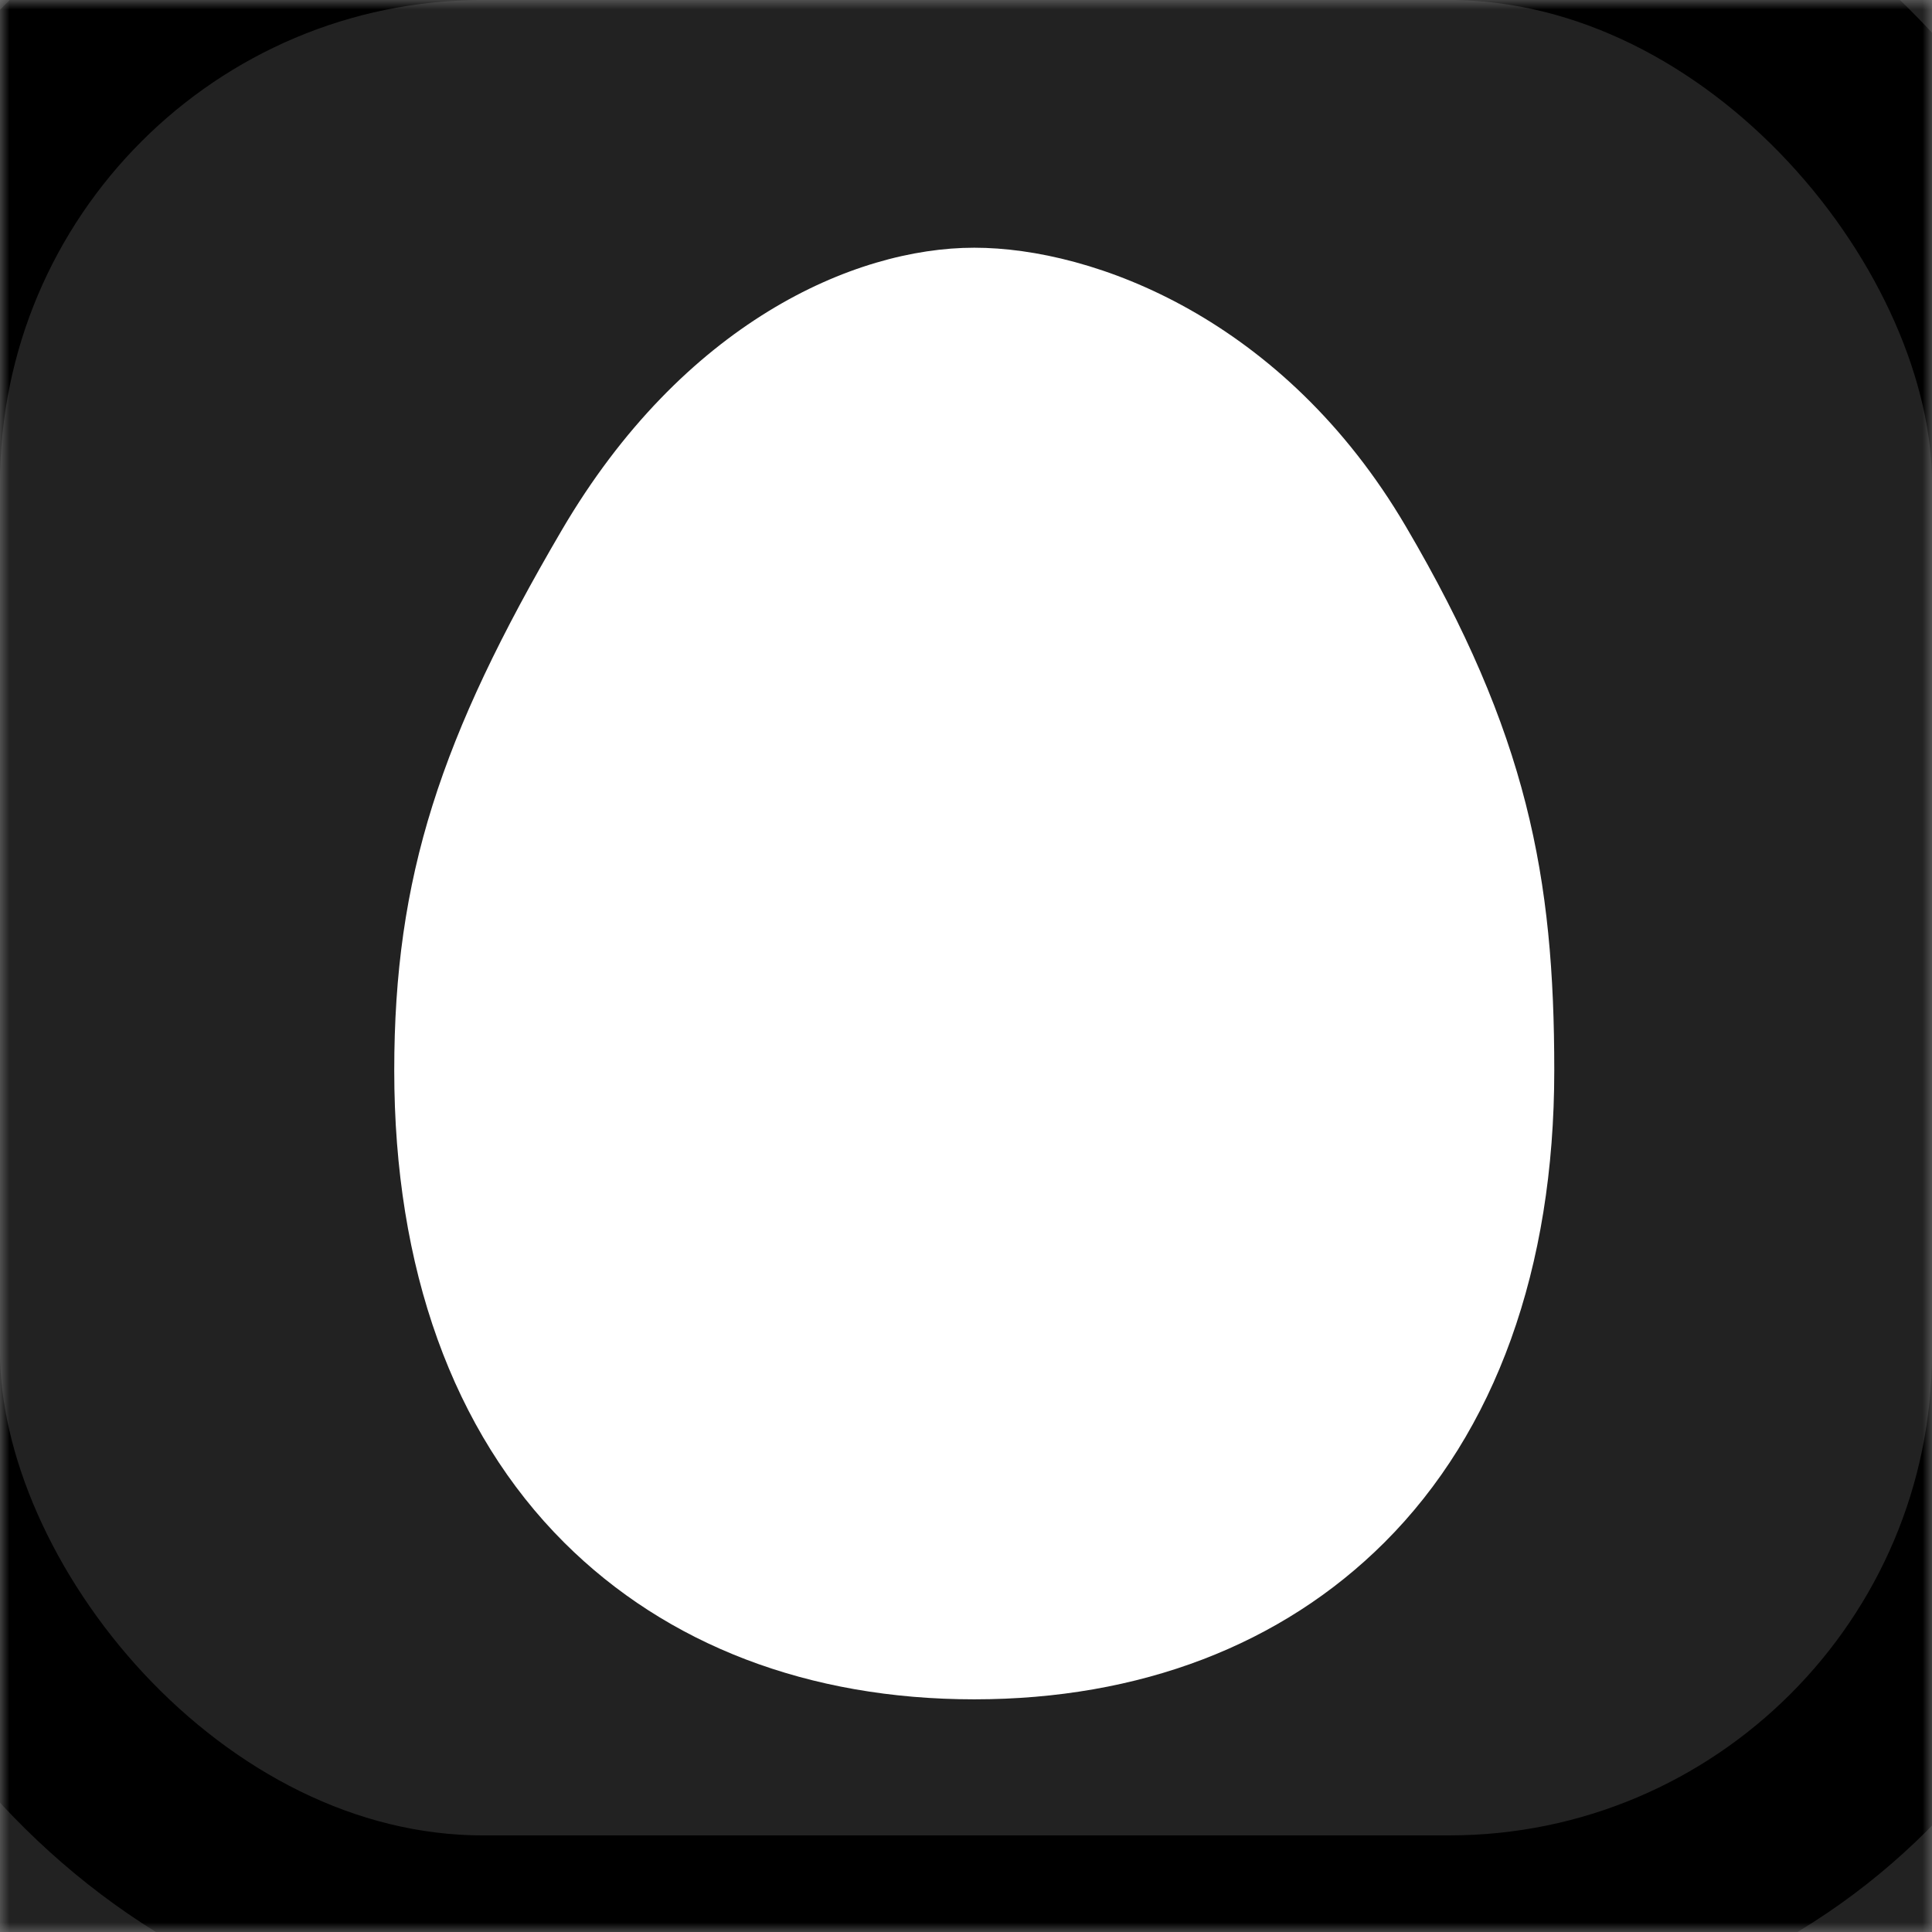 <svg height="100" width="100" viewBox="0 0 100 100" xmlns="http://www.w3.org/2000/svg">
	<rect x="0" y="0" width="100" height="100" fill="#808080" stroke="none"/>
	<mask id="rounded-edges">
		<rect fill="#000" height="100" width="100" x="0" y="0" />
		<rect fill="#fff" height="100" rx="25" ry="25" width="100" x="0" y="0" />
	</mask>
	<g mask="url(#rounded-edges)">
		<rect fill="#222" x="0" y="0" width="100" height="100" />
		<g transform="scale(0.425,0.425)">
			<path
				d="M 171.199,64.089 C 156.362,38.842 133.21,30.169 118.652,30.169 c -14.685,0 -35.471,9.193 -50.243,34.412 C 53.637,89.8 48.014,106.782 48.014,130.369 c 0,24.114 7.155,43.995 20.694,57.494 12.527,12.491 29.798,19.094 49.944,19.094 20.147,0 37.418,-6.602 49.945,-19.094 13.538,-13.499 20.694,-33.379 20.694,-57.494 8.3e-4,-23.532 -3.254,-41.033 -18.092,-66.28 z"
				fill="#fff"
				stroke="none"
			/>
		</g>
		<rect
			x="-5"
			y="-5"
			rx="30"
			width="110"
			height="105"
			stroke="#0006"
			stroke-width="10"
			fill="none"
		/>
	</g>
</svg>
